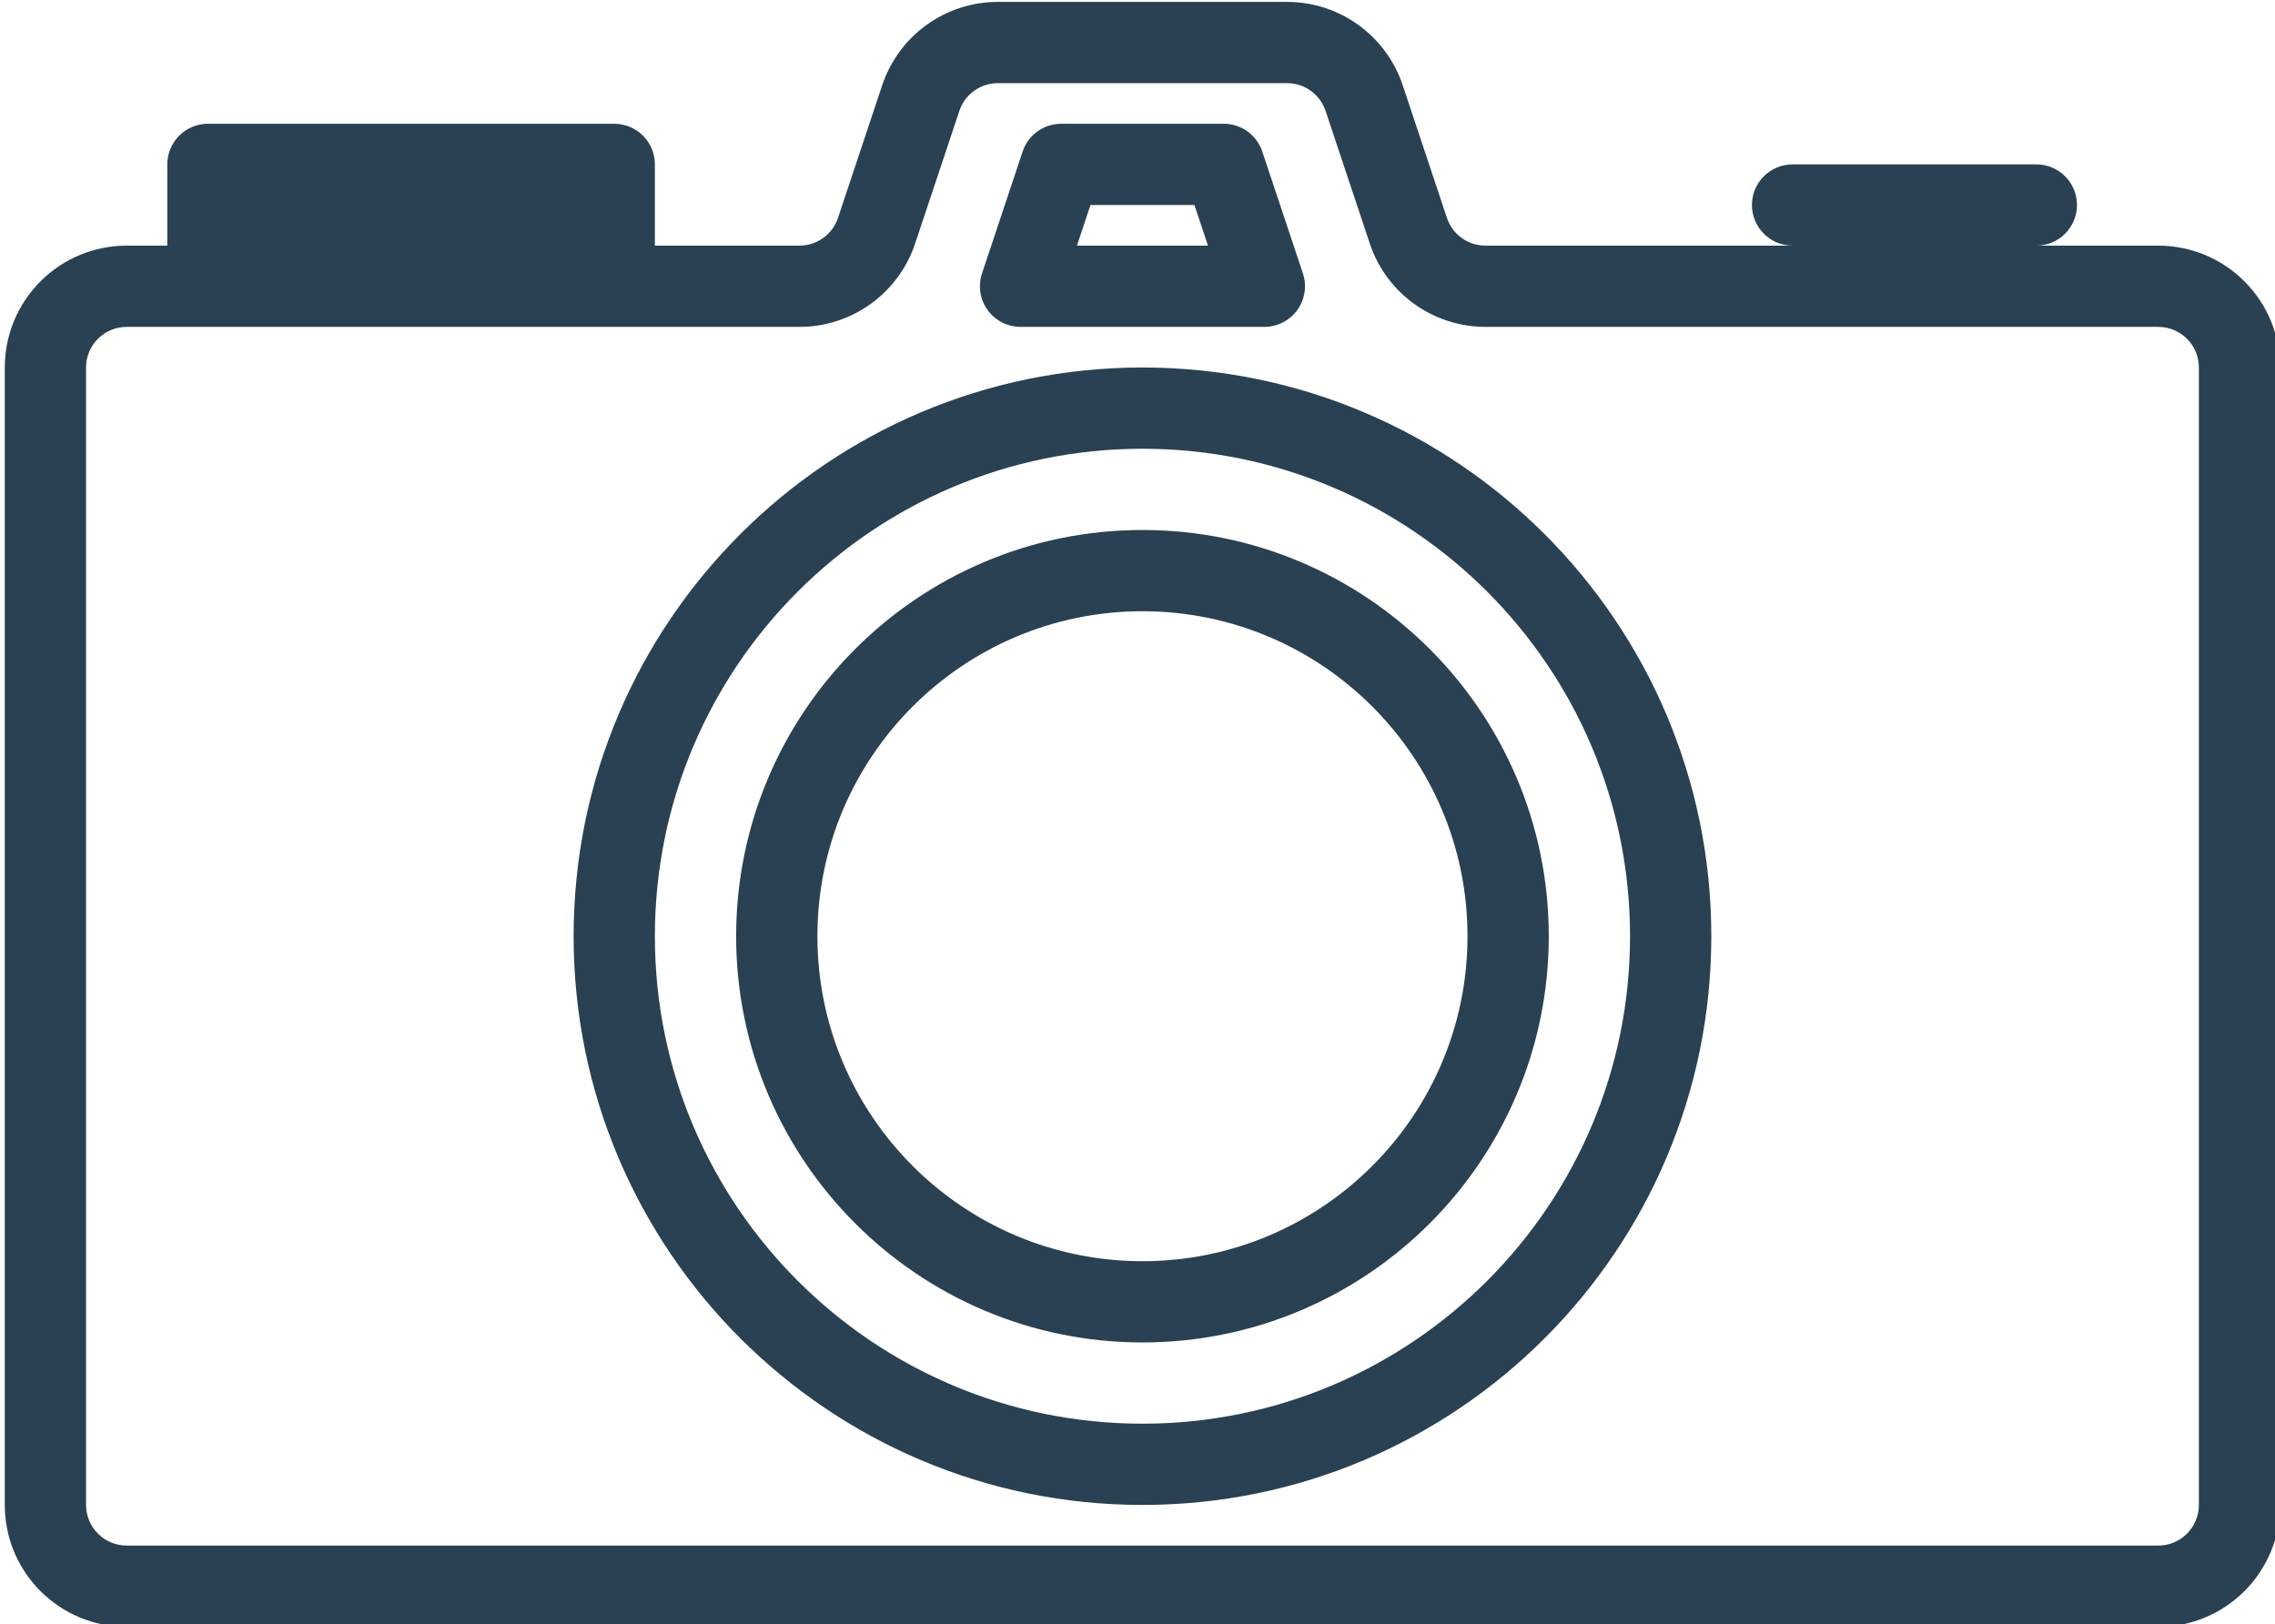 <?xml version="1.0" encoding="UTF-8" standalone="no"?><svg xmlns="http://www.w3.org/2000/svg" xmlns:xlink="http://www.w3.org/1999/xlink" clip-rule="evenodd" fill="#294152" fill-rule="evenodd" height="107.1" preserveAspectRatio="xMidYMid meet" stroke-linejoin="round" stroke-miterlimit="2" version="1" viewBox="0.0 -0.0 150.0 107.1" width="150" zoomAndPan="magnify"><g><g id="change1_1"><path d="M741,298L744.558,298C744.989,298 745.371,297.725 745.507,297.316C745.833,296.339 746.27,295.029 746.595,294.051C747.004,292.826 748.15,292 749.442,292C751.34,292 754.66,292 756.558,292C757.85,292 758.996,292.826 759.405,294.051L760.493,297.316C760.629,297.725 761.011,298 761.442,298C764.955,298 773.969,298 778,298C778.796,298 779.559,298.316 780.121,298.879C780.684,299.441 781,300.204 781,301C781,306.746 781,323.254 781,329C781,330.657 779.657,332 778,332C769.509,332 736.491,332 728,332C726.343,332 725,330.657 725,329C725,323.254 725,306.746 725,301C725,300.204 725.316,299.441 725.879,298.879C726.441,298.316 727.204,298 728,298L729,298L729,296C729,295.448 729.448,295 730,295L740,295C740.552,295 741,295.448 741,296L741,298ZM758.595,297.949C759.004,299.174 760.15,300 761.442,300C764.955,300 773.969,300 778,300C778.265,300 778.52,300.105 778.707,300.293C778.895,300.48 779,300.735 779,301C779,306.746 779,323.254 779,329C779,329.552 778.552,330 778,330C769.509,330 736.491,330 728,330C727.448,330 727,329.552 727,329C727,323.254 727,306.746 727,301C727,300.735 727.105,300.48 727.293,300.293C727.48,300.105 727.735,300 728,300C732.031,300 741.045,300 744.558,300C745.85,300 746.996,299.174 747.405,297.949C747.73,296.971 748.167,295.661 748.493,294.684C748.629,294.275 749.011,294 749.442,294C751.34,294 754.66,294 756.558,294C756.989,294 757.371,294.275 757.507,294.684L758.595,297.949ZM753,301C745.273,301 739,307.273 739,315C739,322.727 745.273,329 753,329C760.727,329 767,322.727 767,315C767,307.273 760.727,301 753,301ZM753,303C759.623,303 765,308.377 765,315C765,321.623 759.623,327 753,327C746.377,327 741,321.623 741,315C741,308.377 746.377,303 753,303ZM753,305C747.481,305 743,309.481 743,315C743,320.519 747.481,325 753,325C758.519,325 763,320.519 763,315C763,309.481 758.519,305 753,305ZM753,307C757.415,307 761,310.585 761,315C761,319.415 757.415,323 753,323C748.585,323 745,319.415 745,315C745,310.585 748.585,307 753,307ZM751,295C750.57,295 750.187,295.275 750.051,295.684L749.051,298.684C748.95,298.989 749.001,299.324 749.189,299.585C749.377,299.845 749.679,300 750,300L756,300C756.321,300 756.623,299.845 756.811,299.585C756.999,299.324 757.05,298.989 756.949,298.684L755.949,295.684C755.813,295.275 755.43,295 755,295L751,295ZM769,298L775,298C775.552,298 776,297.552 776,297C776,296.448 775.552,296 775,296L769,296C768.448,296 768,296.448 768,297C768,297.552 768.448,298 769,298ZM751.721,297L751.387,298L754.613,298L754.279,297L751.721,297Z" fill="inherit" transform="translate(-1941.96 -782.143) scale(2.679)"/></g></g></svg>